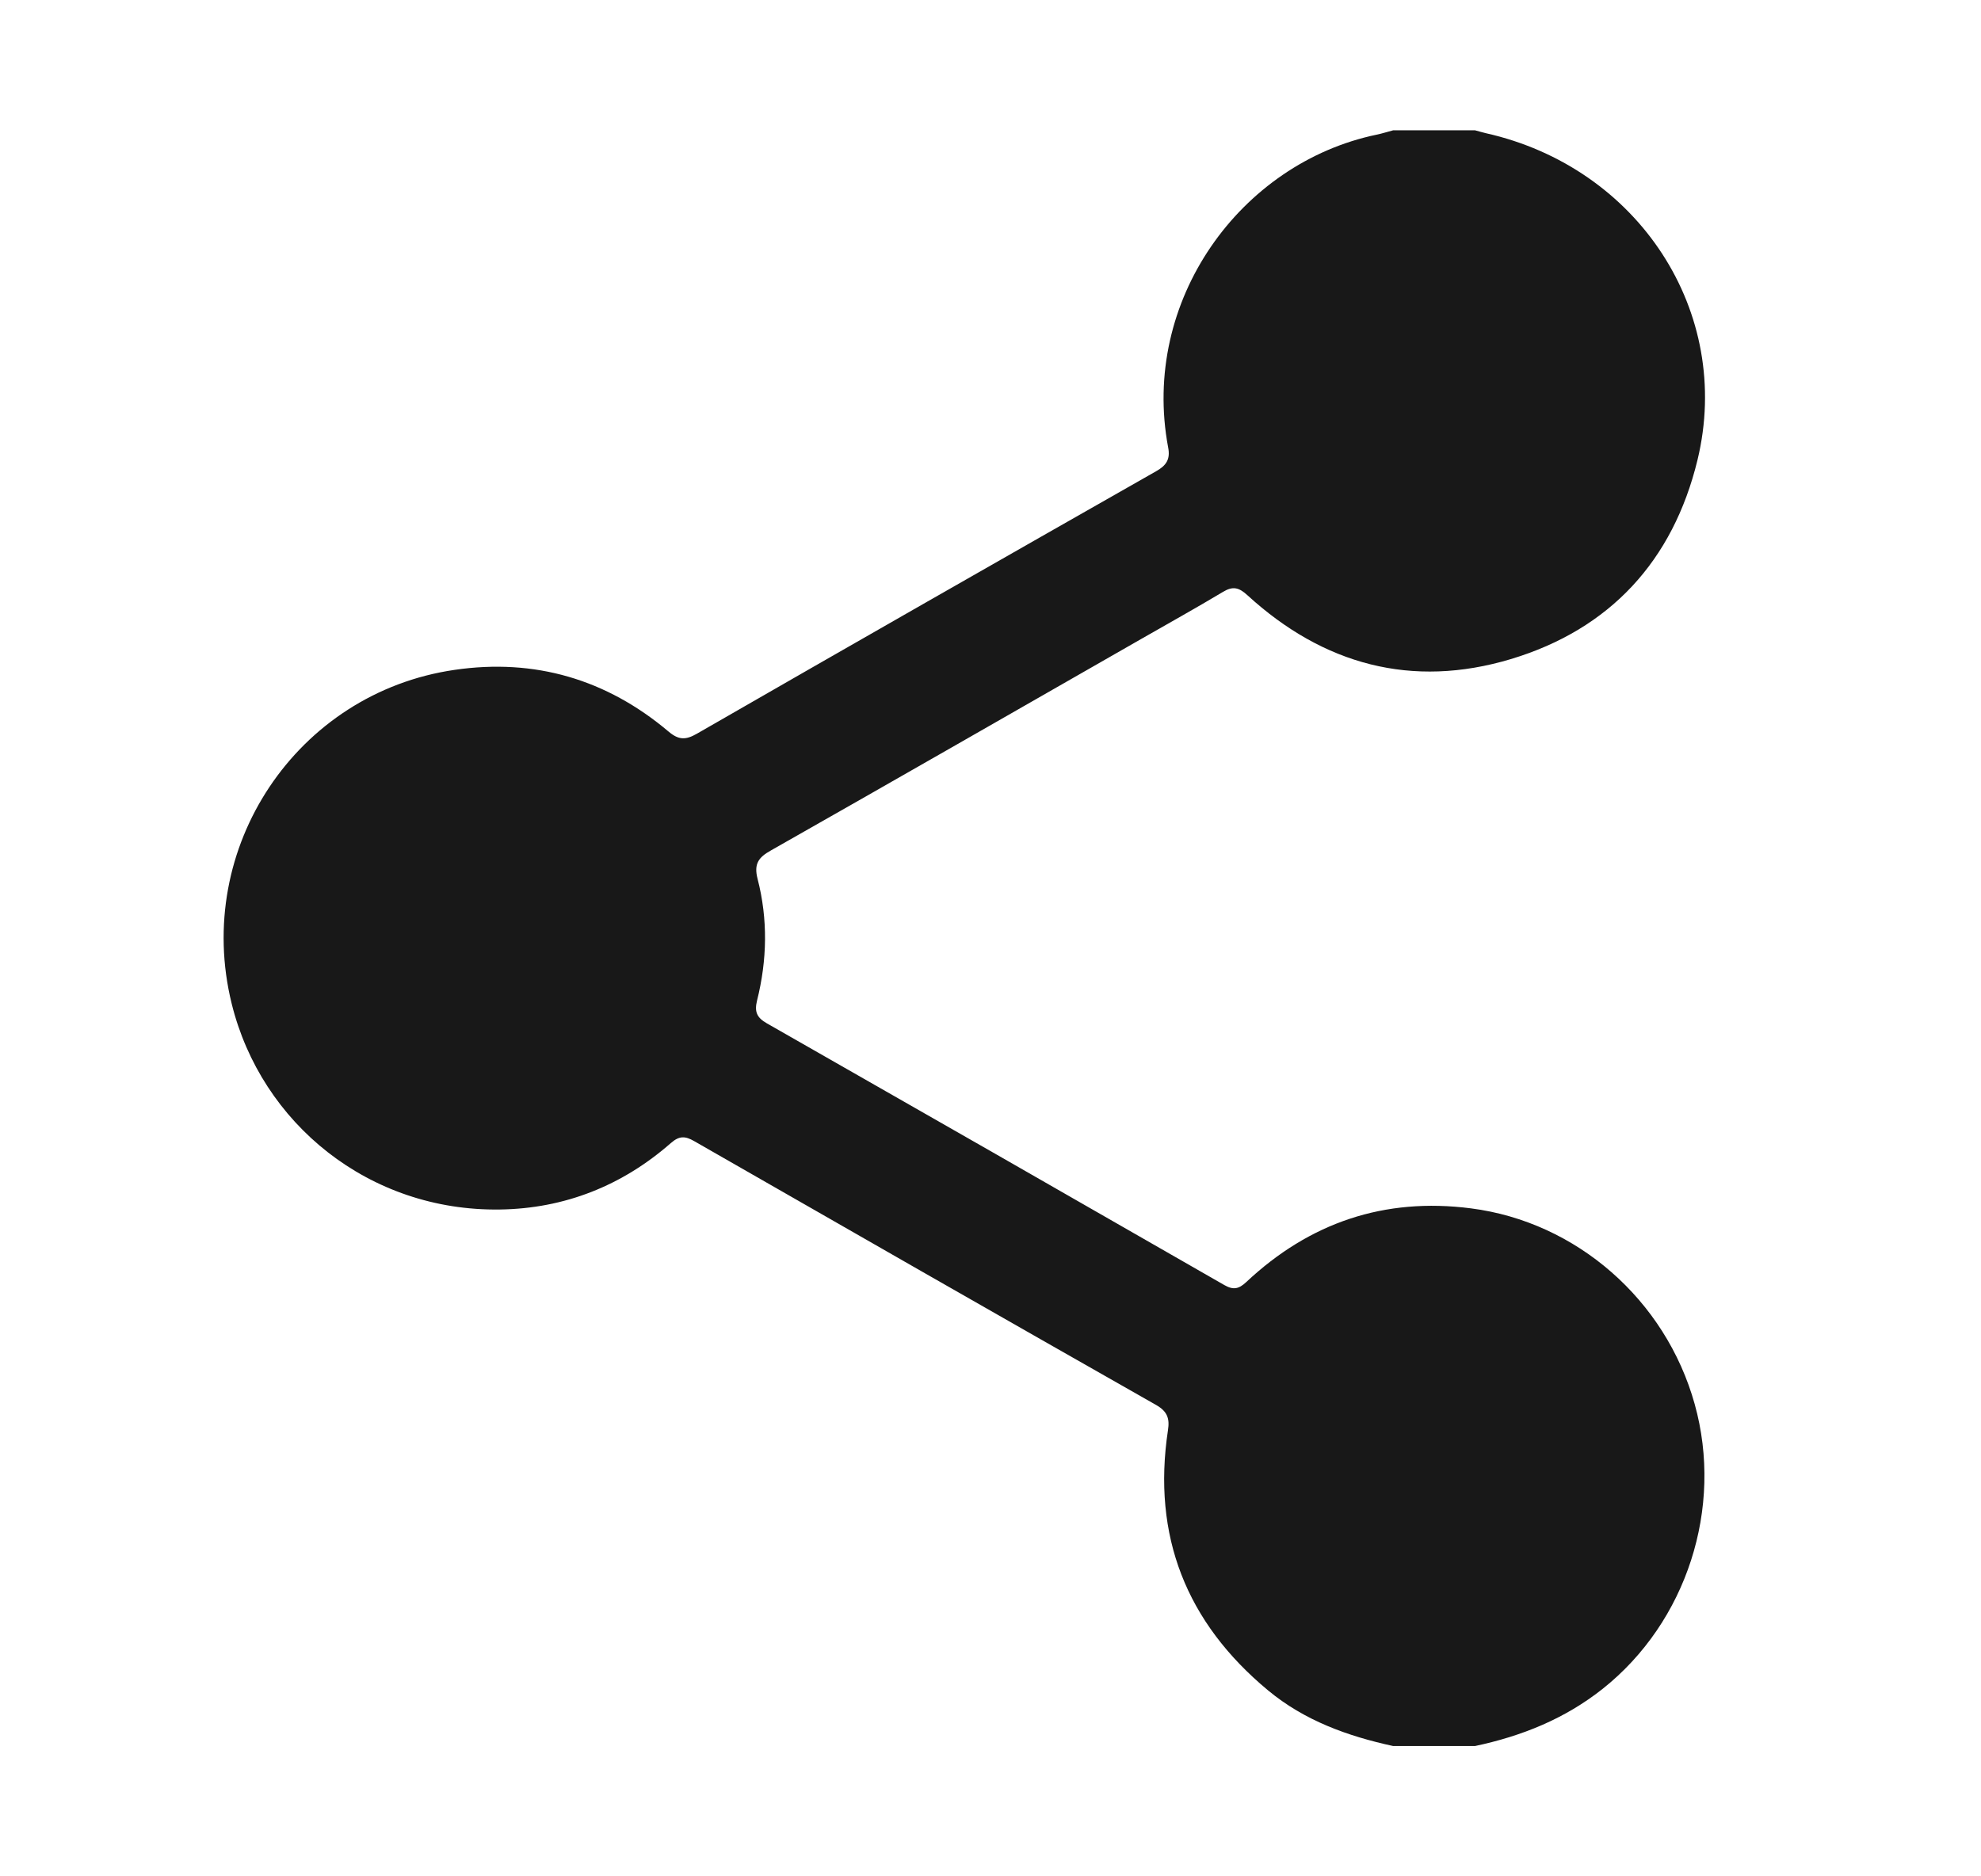 <svg width="19" height="18" viewBox="0 0 19 18" fill="none" xmlns="http://www.w3.org/2000/svg">
<path d="M13.362 16.75C12.925 16.655 12.511 16.506 12.162 16.216C11.378 15.565 11.049 14.735 11.202 13.721C11.22 13.606 11.195 13.539 11.088 13.478C9.609 12.638 8.133 11.793 6.658 10.947C6.57 10.896 6.514 10.896 6.435 10.965C5.966 11.376 5.413 11.594 4.796 11.603C3.542 11.622 2.506 10.78 2.222 9.628C1.853 8.134 2.845 6.646 4.361 6.426C5.128 6.314 5.817 6.516 6.411 7.017C6.509 7.1 6.576 7.101 6.685 7.038C8.15 6.195 9.618 5.357 11.088 4.521C11.186 4.466 11.226 4.406 11.204 4.293C10.939 2.884 11.898 1.564 13.203 1.292C13.256 1.281 13.309 1.264 13.362 1.25C13.624 1.25 13.885 1.25 14.147 1.25C14.181 1.259 14.214 1.269 14.248 1.277C15.715 1.605 16.623 2.994 16.281 4.412C16.046 5.381 15.441 6.037 14.49 6.323C13.543 6.607 12.692 6.377 11.963 5.709C11.882 5.635 11.824 5.621 11.73 5.678C11.471 5.833 11.207 5.98 10.945 6.13C9.762 6.807 8.579 7.486 7.393 8.159C7.275 8.225 7.229 8.287 7.266 8.431C7.366 8.818 7.358 9.211 7.261 9.598C7.234 9.707 7.26 9.763 7.355 9.817C8.819 10.652 10.282 11.489 11.743 12.328C11.829 12.377 11.881 12.366 11.952 12.3C12.56 11.729 13.277 11.485 14.108 11.592C15.121 11.722 15.975 12.469 16.254 13.47C16.532 14.466 16.176 15.561 15.373 16.2C15.009 16.489 14.595 16.655 14.147 16.75H13.362Z" fill="#181818"/>
</svg>
